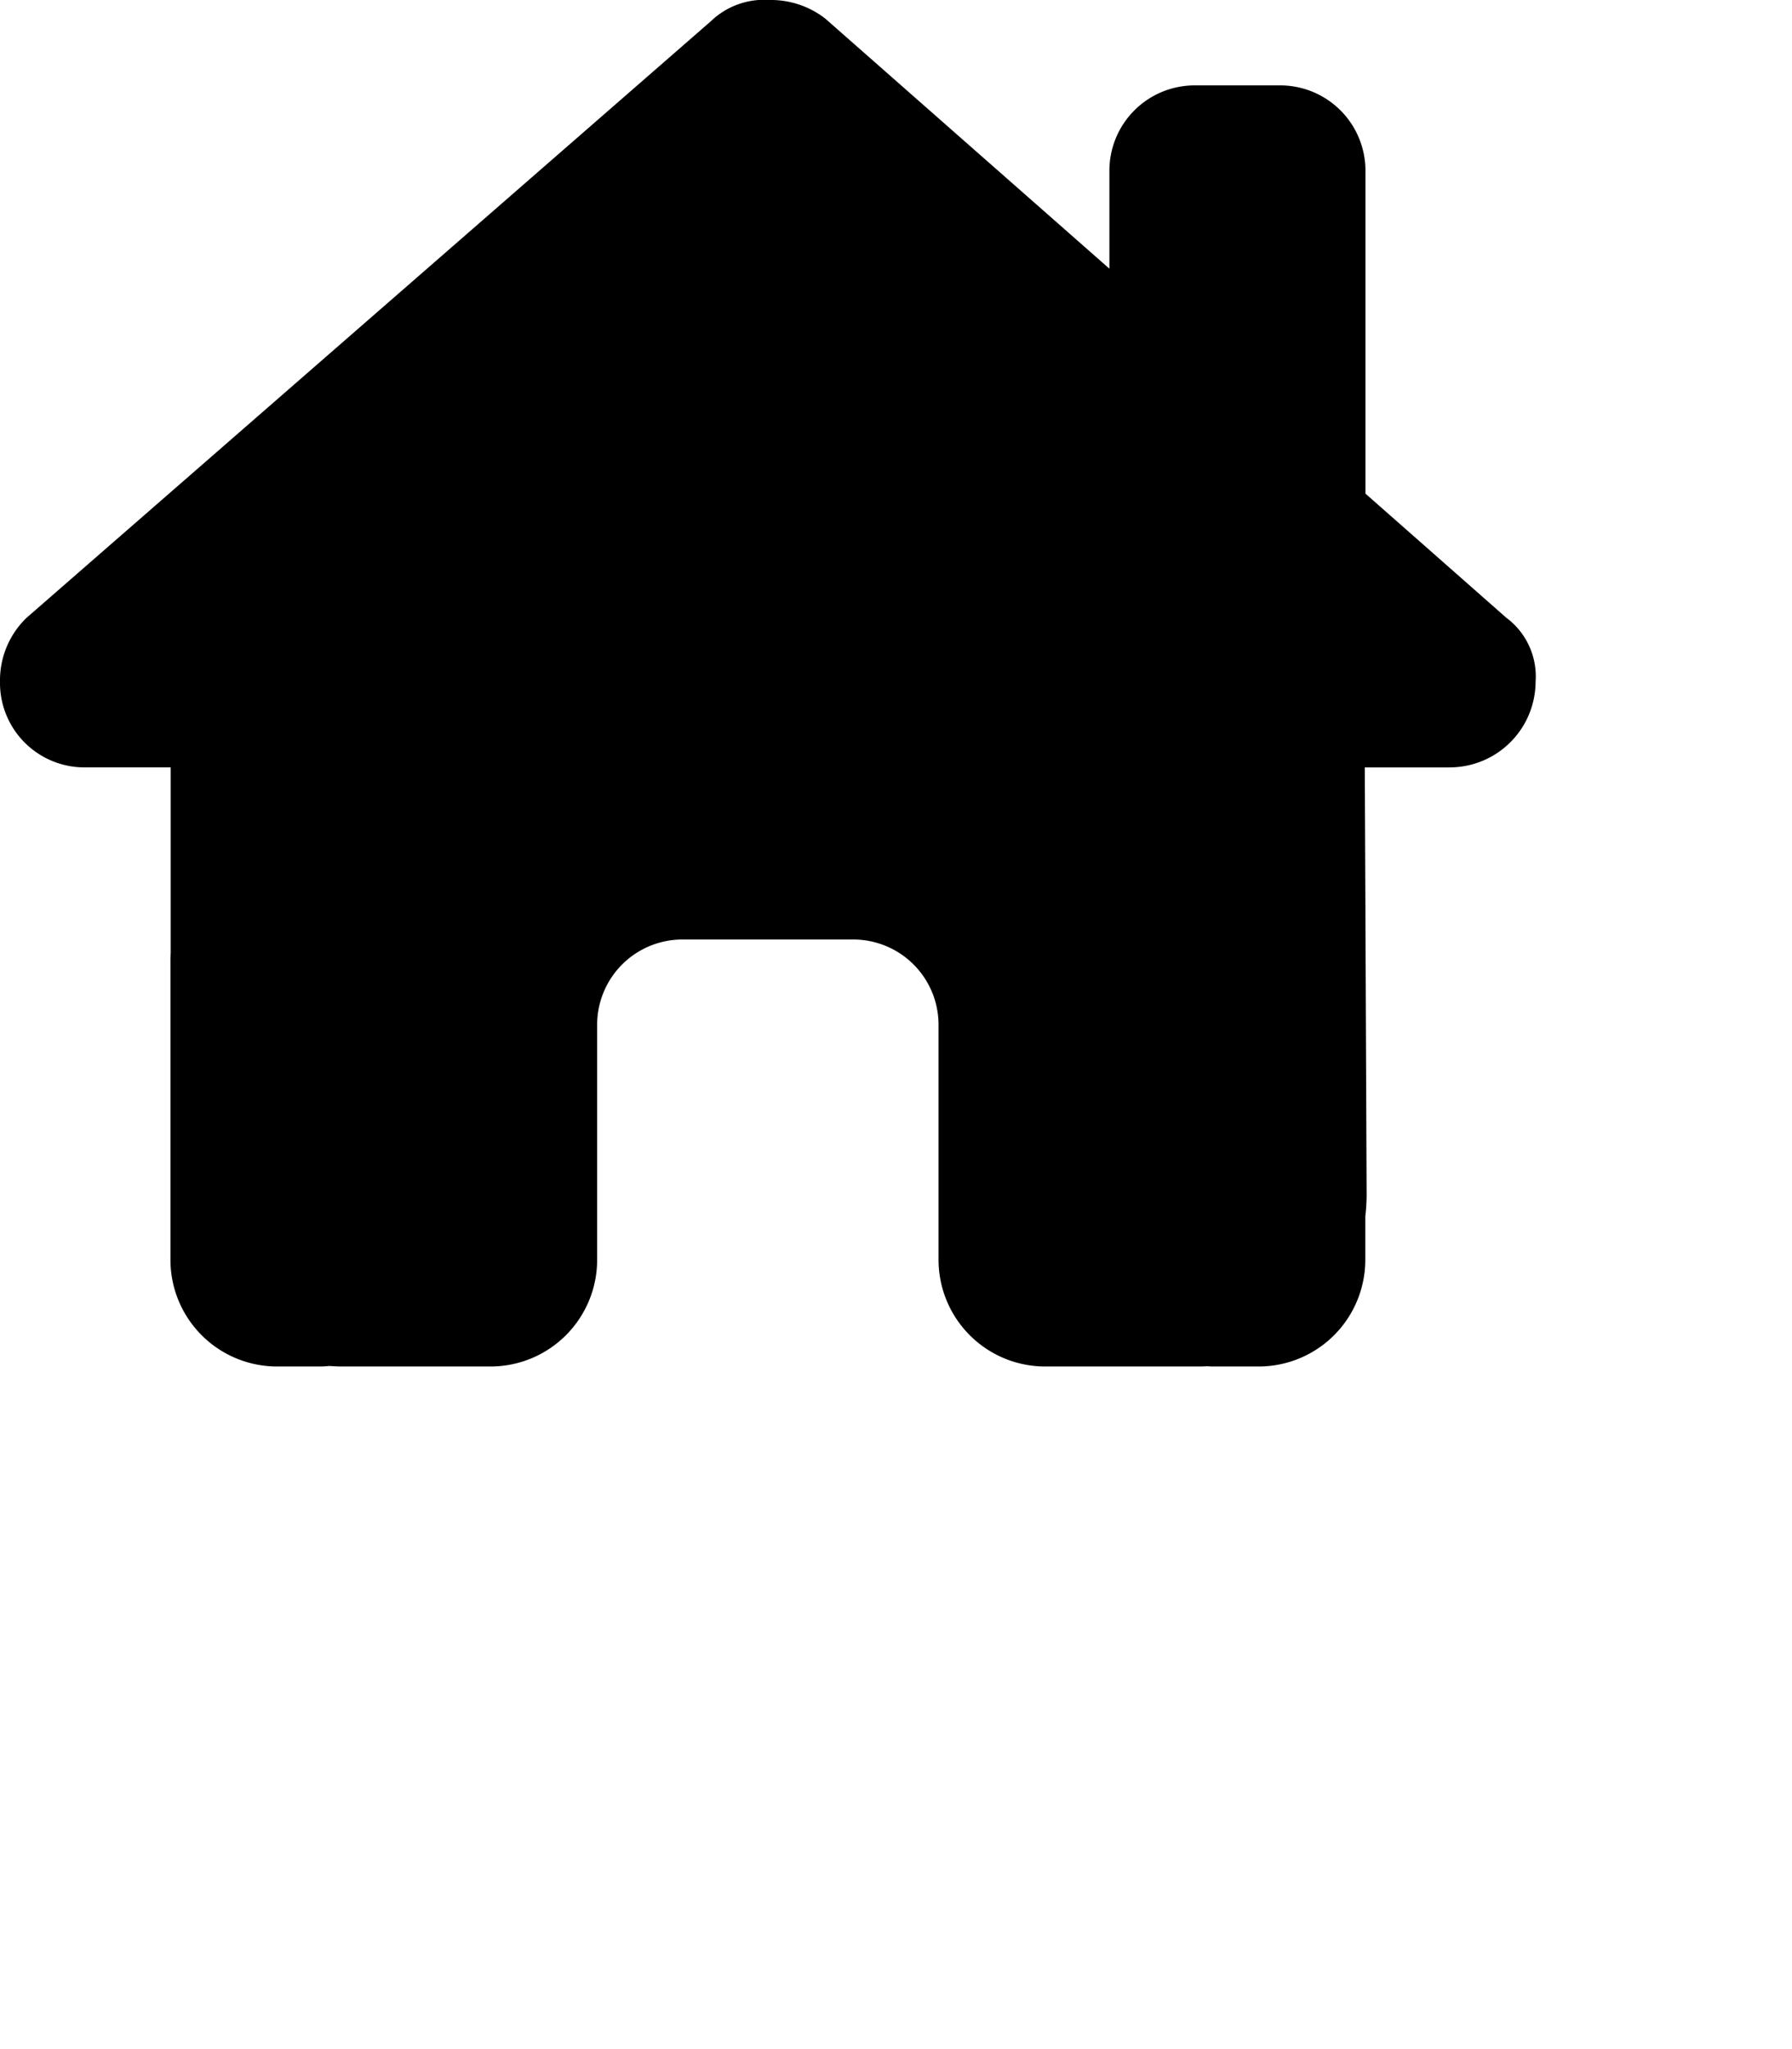 <svg xmlns="http://www.w3.org/2000/svg" width="35" height="40" viewBox="0 0 35 40"><defs><clipPath id="a"><path fill="rgba(255,0,0,0.5)" d="M143 5478h35v40h-35z"/></clipPath></defs><g clip-path="url(#a)" transform="translate(-143 -5478)"><path d="M171.325 5492.98a1.679 1.679 0 0 0 1.667-1.672 1.427 1.427 0 0 0-.573-1.25l-2.75-2.422v-6.3a1.665 1.665 0 0 0-1.669-1.669h-1.665a1.665 1.665 0 0 0-1.667 1.667v1.911l-5.547-4.88a1.73 1.73 0 0 0-1.094-.365 1.5 1.5 0 0 0-1.146.417l-13.36 11.641a1.693 1.693 0 0 0-.521 1.25 1.65 1.65 0 0 0 1.667 1.672h1.667v3.631a1.317 1.317 0 0 0-.005.146v5.834a2.083 2.083 0 0 0 2.084 2.084h.833c.063 0 .125-.005.188-.01.078.005.156.01.234.01h2.911a2.083 2.083 0 0 0 2.084-2.084v-4.584a1.665 1.665 0 0 1 1.667-1.667h3.334a1.665 1.665 0 0 1 1.667 1.667v4.584a2.083 2.083 0 0 0 2.084 2.084h2.943c.073 0 .146 0 .219-.005.057.005.115.005.172.005h.833a2.083 2.083 0 0 0 2.084-2.084v-.844a3.669 3.669 0 0 0 .026-.422l-.036-8.344h1.664Z"/></g></svg>